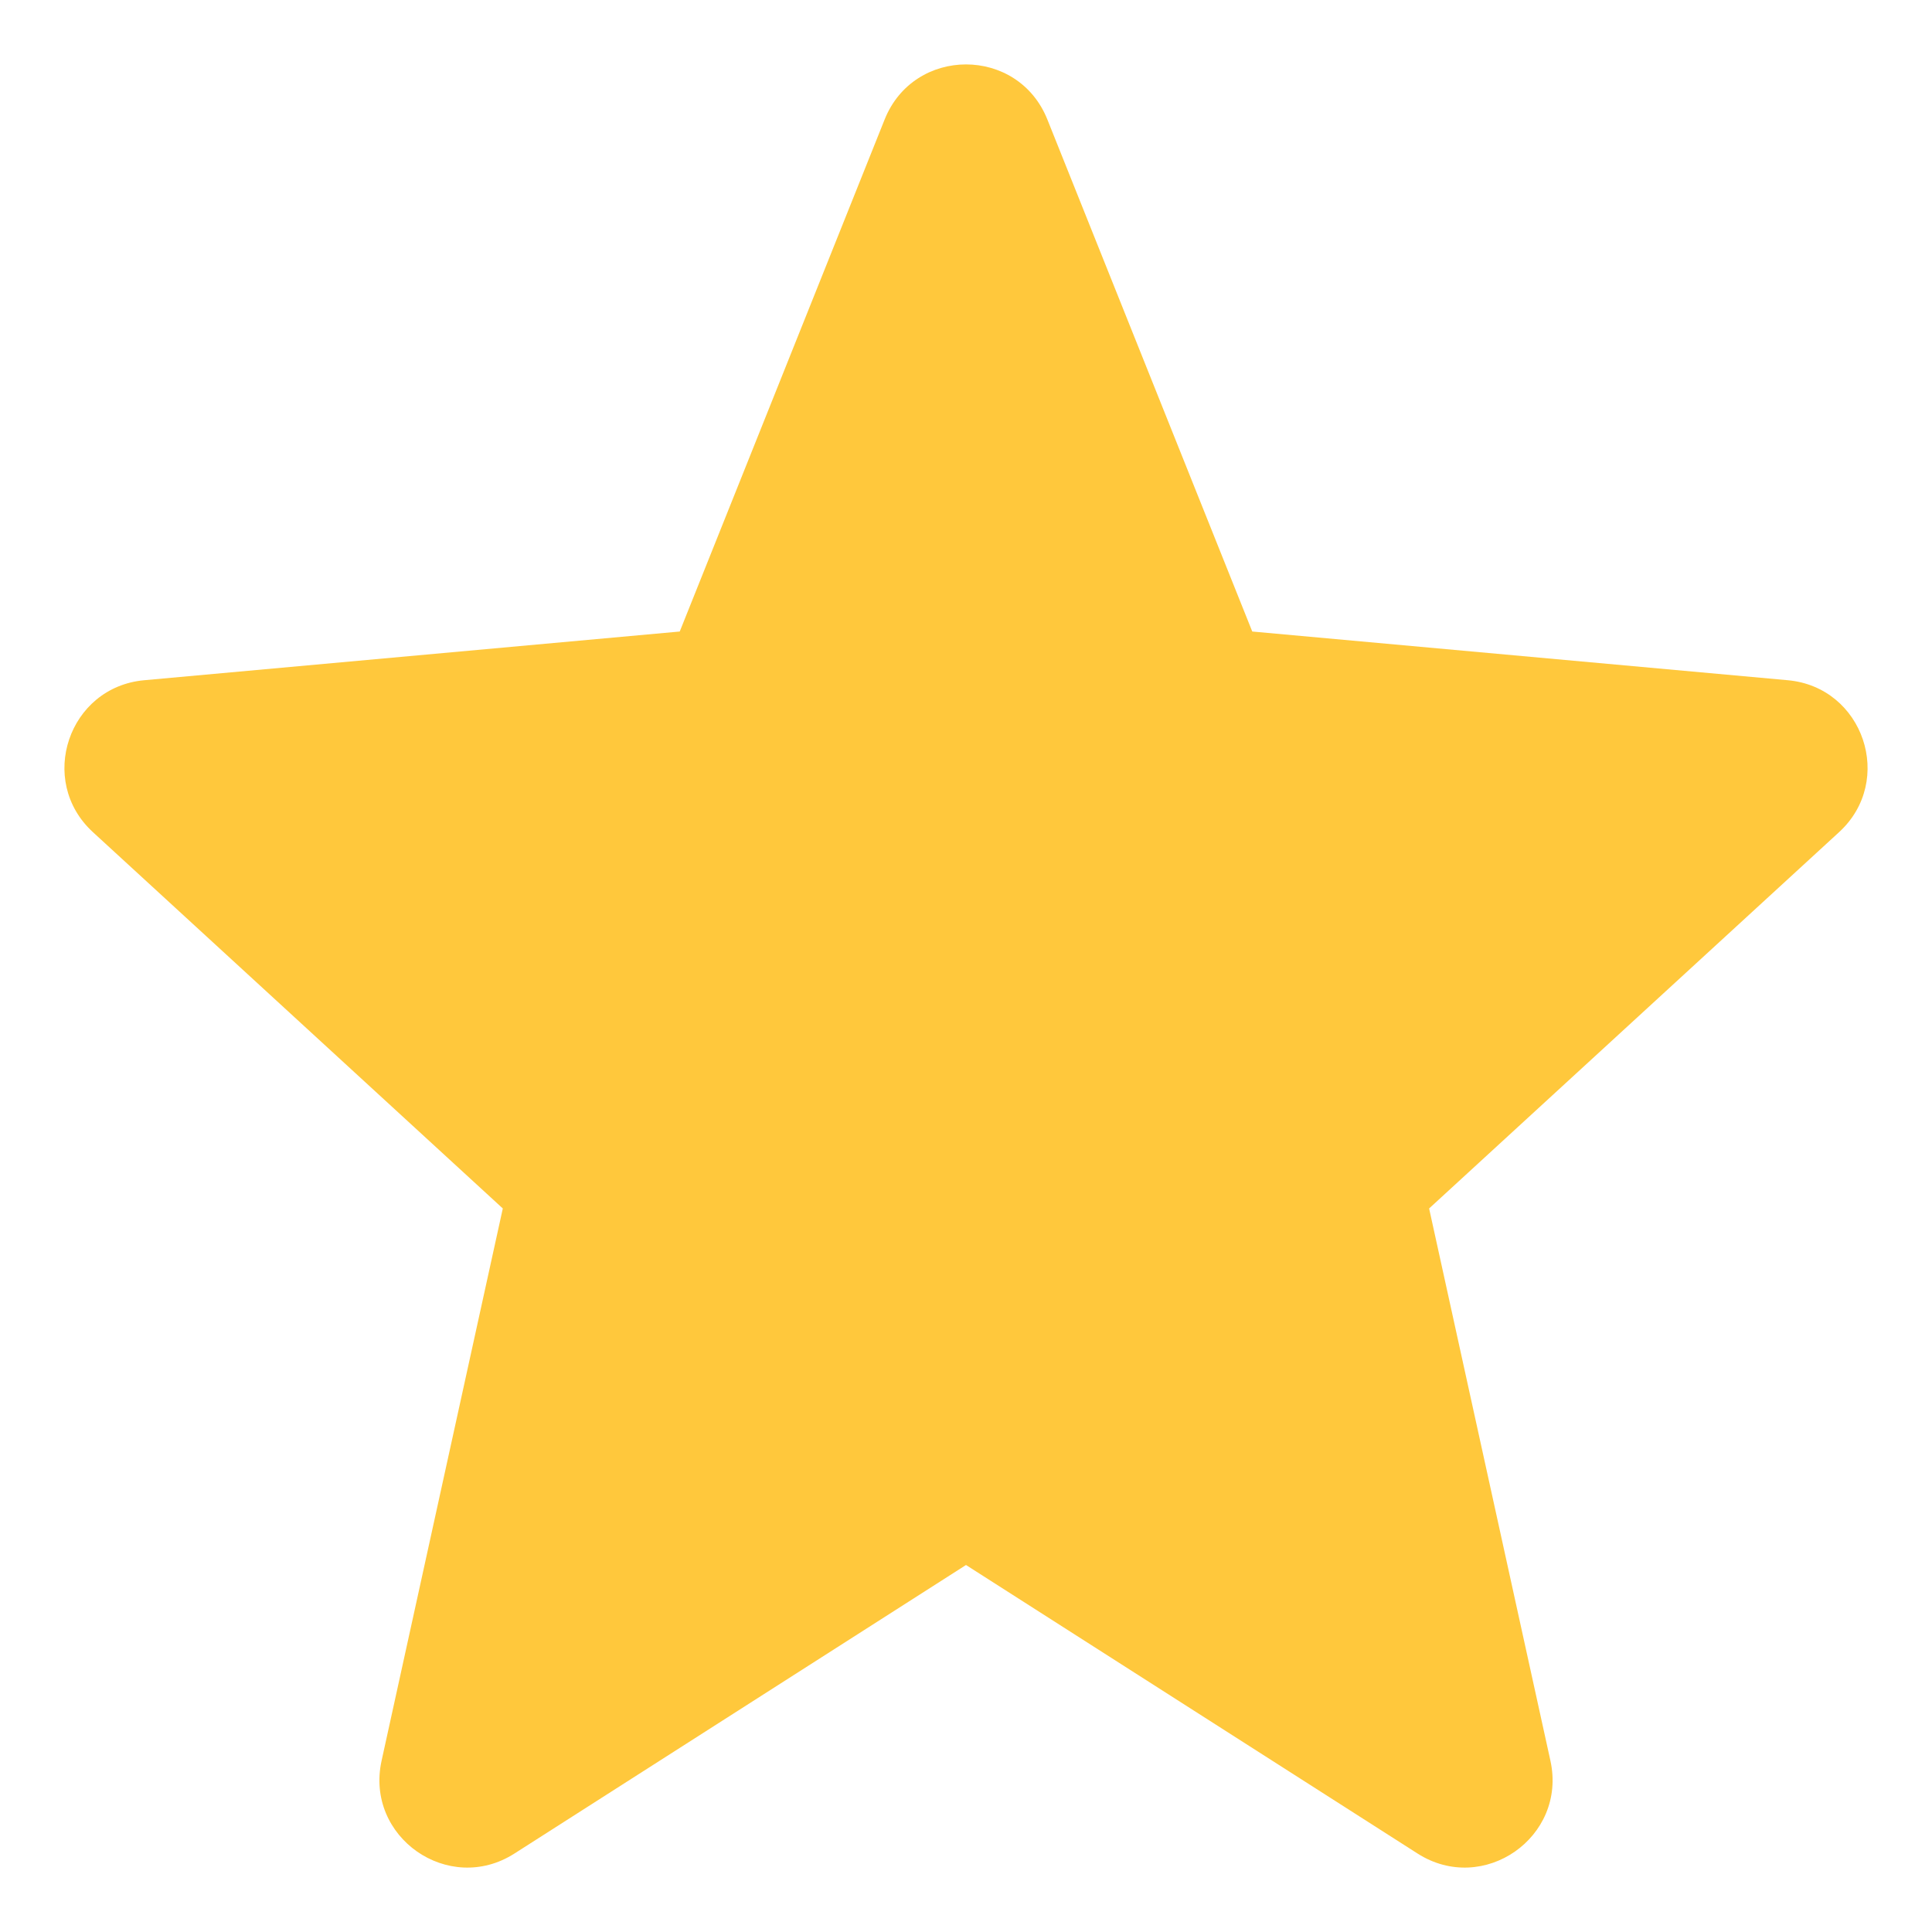 <svg xmlns="http://www.w3.org/2000/svg" width="24" height="24" viewBox="0 0 24 24" fill="none">
<path fill-rule="evenodd" clip-rule="evenodd" d="M12 19.441L17.609 23.025C18.427 23.548 19.468 22.821 19.26 21.873L17.753 15.012L22.846 10.337C23.542 9.698 23.149 8.535 22.208 8.45L15.556 7.845L13.011 1.485C12.646 0.572 11.354 0.572 10.989 1.485L8.444 7.845L1.792 8.45C0.851 8.535 0.458 9.698 1.154 10.337L6.246 15.012L4.74 21.873C4.532 22.821 5.573 23.548 6.391 23.025L12 19.441Z" fill="#FFC83C"/>
</svg>